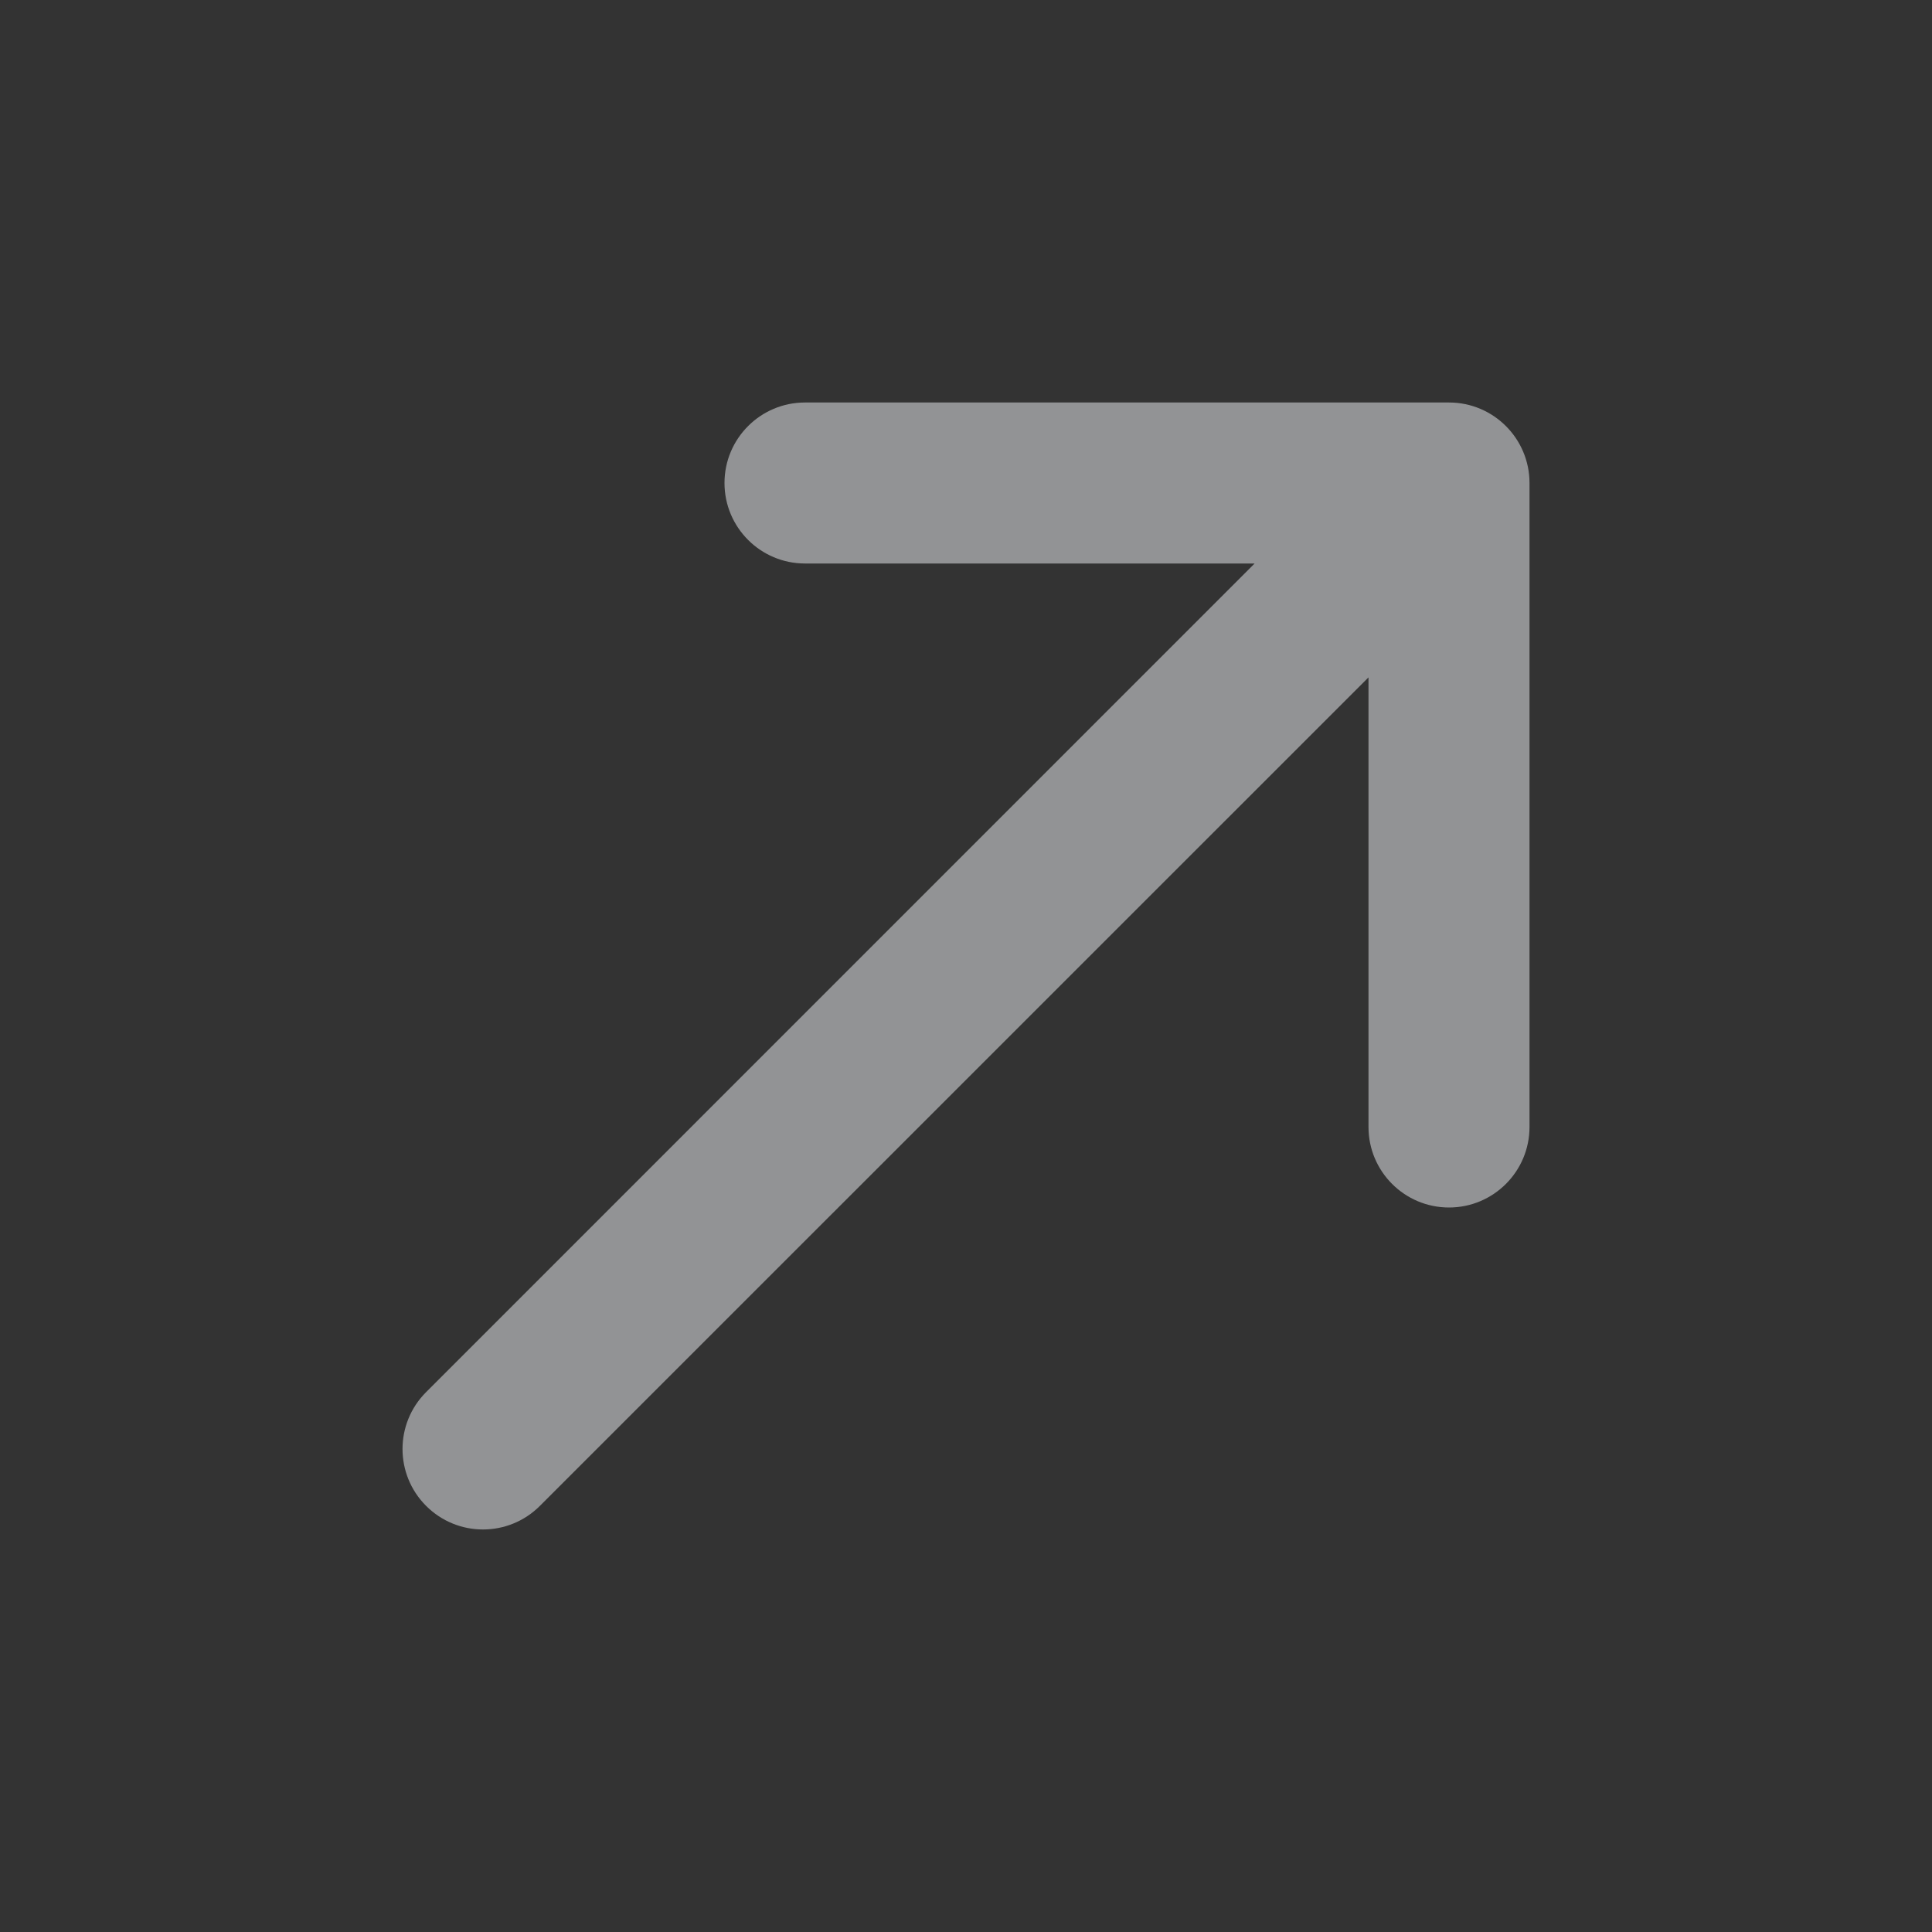 <svg width="18" height="18" viewBox="0 0 18 18" fill="none" xmlns="http://www.w3.org/2000/svg">
<rect x="0" y="0" width="18" height="18" fill="#333333" stroke="none"/>
<g opacity="0.5">
<path fill-rule="evenodd" clip-rule="evenodd" d="M6.75 4.5C6.75 4.086 7.086 3.75 7.5 3.75H13.5C13.914 3.75 14.25 4.086 14.25 4.5V10.5C14.25 10.914 13.914 11.25 13.5 11.25C13.086 11.25 12.75 10.914 12.75 10.5V6.311L5.03 14.03C4.737 14.323 4.263 14.323 3.97 14.03C3.677 13.737 3.677 13.263 3.97 12.97L11.689 5.25H7.5C7.086 5.25 6.75 4.914 6.75 4.5Z" fill="#F2F4F7"/>
</g>
</svg>
